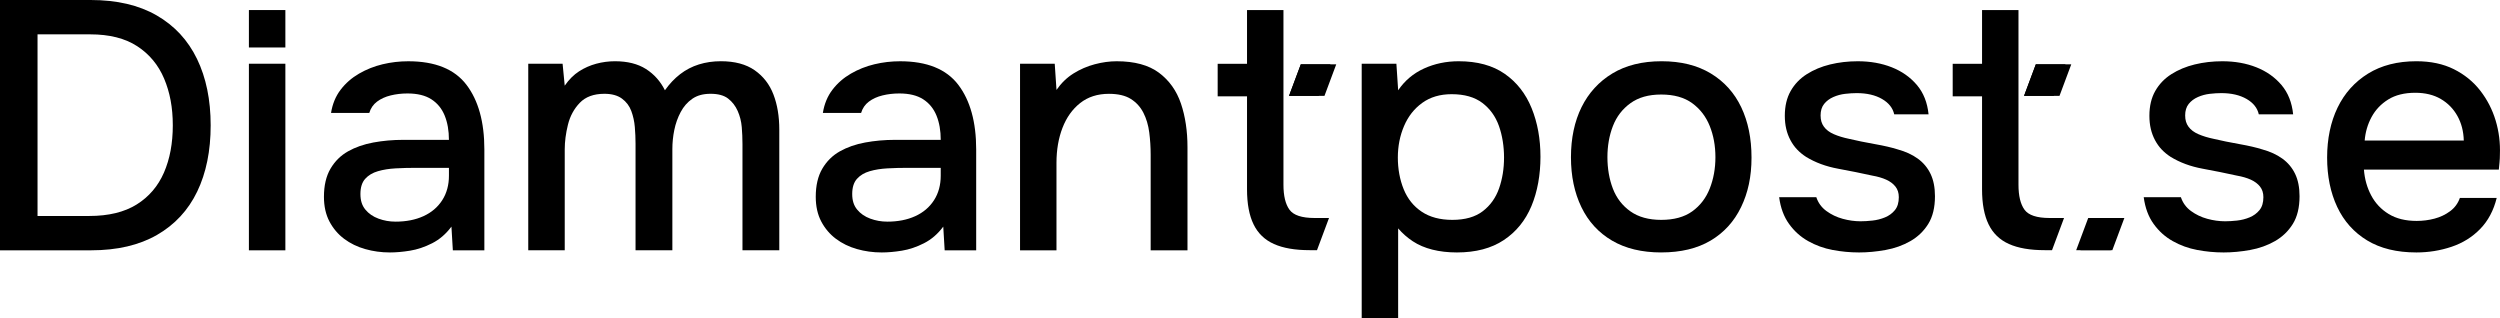 <?xml version="1.0" encoding="UTF-8"?>
<svg id="Layer_1" data-name="Layer 1" xmlns="http://www.w3.org/2000/svg" viewBox="0 0 1855.64 236.26">
  <path d="M0,185.8V0h67.28c19.45,0,35.78,3.81,49.01,11.43,13.23,7.62,23.21,18.4,29.96,32.33,6.74,13.93,10.12,30.35,10.12,49.28s-3.33,35.31-9.99,49.14c-6.66,13.84-16.6,24.57-29.83,32.19-13.23,7.62-29.57,11.43-49.01,11.43H0ZM27.86,160.31h38.37c14.36,0,26.1-2.85,35.22-8.54,9.11-5.69,15.85-13.58,20.24-23.65,4.38-10.07,6.57-21.77,6.57-35.08s-2.15-24.53-6.44-34.69c-4.3-10.16-10.95-18.17-19.97-24.05-9.03-5.87-20.63-8.8-34.82-8.8H27.86v134.82Z"/>
  <path d="M184.75,185.8V47.3h27.07v138.5h-27.07Z"/>
  <path d="M289.34,187.38c-6.31,0-12.4-.83-18.27-2.5-5.87-1.66-11.08-4.2-15.64-7.62-4.56-3.42-8.19-7.71-10.91-12.88-2.72-5.17-4.07-11.26-4.07-18.27,0-8.41,1.62-15.37,4.86-20.89,3.24-5.52,7.58-9.81,13.01-12.88,5.43-3.06,11.69-5.26,18.79-6.57,7.1-1.31,14.5-1.97,22.21-1.97h33.9c0-6.83-1.05-12.83-3.15-18-2.1-5.17-5.39-9.2-9.86-12.09s-10.38-4.34-17.74-4.34c-4.38,0-8.54.48-12.48,1.45-3.94.96-7.32,2.5-10.12,4.6-2.8,2.1-4.73,4.91-5.78,8.41h-28.38c1.05-6.66,3.42-12.39,7.1-17.21,3.68-4.82,8.23-8.8,13.67-11.96,5.43-3.15,11.26-5.47,17.48-6.96,6.22-1.49,12.57-2.23,19.05-2.23,19.97,0,34.38,5.83,43.23,17.48,8.85,11.65,13.27,27.64,13.27,47.96v74.9h-23.39l-1.05-17.61c-4.03,5.43-8.8,9.55-14.32,12.35-5.52,2.8-11,4.64-16.43,5.52-5.43.88-10.43,1.31-14.98,1.31ZM293.55,164.52c7.88,0,14.8-1.35,20.76-4.07,5.95-2.71,10.6-6.66,13.93-11.83,3.33-5.17,4.99-11.26,4.99-18.26v-5.78h-24.7c-5.08,0-10.03.13-14.85.39-4.82.26-9.2.96-13.14,2.1-3.94,1.14-7.1,3.02-9.46,5.65-2.37,2.63-3.55,6.4-3.55,11.3s1.22,8.59,3.68,11.56c2.45,2.98,5.69,5.22,9.72,6.7,4.03,1.49,8.23,2.23,12.61,2.23Z"/>
  <path d="M392.1,185.8V47.3h25.49l1.58,16.29c3.15-4.55,6.7-8.1,10.64-10.64,3.94-2.54,8.19-4.42,12.75-5.65,4.55-1.22,9.2-1.84,13.93-1.84,9.28,0,16.95,1.93,23,5.78,6.04,3.86,10.73,9.11,14.06,15.77,3.33-4.73,7.1-8.71,11.3-11.96,4.21-3.24,8.85-5.65,13.93-7.23,5.08-1.58,10.51-2.37,16.29-2.37,10.34,0,18.7,2.23,25.1,6.7,6.39,4.47,11.04,10.47,13.93,18,2.89,7.54,4.34,16.21,4.34,26.02v89.62h-27.33v-78.84c0-4.21-.18-8.41-.53-12.62-.35-4.21-1.36-8.19-3.02-11.96-1.67-3.77-4.03-6.83-7.1-9.2-3.07-2.37-7.4-3.55-13.01-3.55s-9.95,1.23-13.53,3.68c-3.59,2.46-6.48,5.74-8.67,9.86-2.19,4.12-3.77,8.54-4.73,13.27-.97,4.73-1.45,9.46-1.45,14.19v75.16h-27.33v-79.1c0-4.03-.18-8.15-.53-12.35-.35-4.21-1.23-8.19-2.63-11.96-1.4-3.77-3.72-6.83-6.96-9.2-3.24-2.37-7.58-3.55-13.01-3.55-7.88,0-13.97,2.23-18.26,6.7-4.3,4.47-7.23,9.9-8.8,16.29-1.58,6.4-2.37,12.48-2.37,18.26v74.9h-27.07Z"/>
  <path d="M654.38,187.38c-6.31,0-12.4-.83-18.26-2.5-5.87-1.66-11.08-4.2-15.64-7.62-4.56-3.42-8.19-7.71-10.91-12.88-2.72-5.17-4.07-11.26-4.07-18.27,0-8.41,1.62-15.37,4.86-20.89,3.24-5.52,7.58-9.81,13.01-12.88,5.43-3.06,11.69-5.26,18.79-6.57,7.1-1.31,14.5-1.97,22.21-1.97h33.9c0-6.83-1.05-12.83-3.15-18-2.1-5.17-5.39-9.2-9.85-12.09-4.47-2.89-10.38-4.34-17.74-4.34-4.38,0-8.54.48-12.48,1.45-3.94.96-7.32,2.5-10.12,4.6-2.8,2.1-4.73,4.91-5.78,8.41h-28.38c1.05-6.66,3.42-12.39,7.1-17.21,3.68-4.82,8.23-8.8,13.67-11.96,5.43-3.15,11.26-5.47,17.48-6.96,6.22-1.49,12.57-2.23,19.05-2.23,19.97,0,34.38,5.83,43.23,17.48,8.84,11.65,13.27,27.64,13.27,47.96v74.9h-23.39l-1.05-17.61c-4.03,5.43-8.8,9.55-14.32,12.35-5.52,2.8-11,4.64-16.43,5.52-5.43.88-10.43,1.31-14.98,1.31ZM658.58,164.52c7.88,0,14.8-1.35,20.76-4.07,5.95-2.71,10.6-6.66,13.93-11.83,3.33-5.17,4.99-11.26,4.99-18.26v-5.78h-24.7c-5.08,0-10.03.13-14.85.39-4.82.26-9.2.96-13.14,2.1-3.94,1.14-7.1,3.02-9.46,5.65-2.37,2.63-3.55,6.4-3.55,11.3s1.22,8.59,3.68,11.56c2.45,2.98,5.69,5.22,9.72,6.7,4.03,1.49,8.23,2.23,12.62,2.23Z"/>
  <path d="M757.13,185.8V47.3h25.75l1.31,19.45c3.5-5.08,7.71-9.15,12.61-12.22,4.9-3.06,10.16-5.34,15.77-6.83,5.6-1.49,11.04-2.23,16.29-2.23,13.31,0,23.78,2.85,31.41,8.54,7.62,5.7,13.05,13.32,16.29,22.86,3.24,9.55,4.86,20.37,4.86,32.46v76.48h-27.33v-70.96c0-5.61-.35-11.12-1.05-16.56-.7-5.43-2.15-10.29-4.34-14.59-2.19-4.29-5.3-7.71-9.33-10.25-4.03-2.54-9.46-3.81-16.29-3.81-8.41,0-15.5,2.28-21.29,6.83-5.78,4.56-10.16,10.69-13.14,18.4-2.98,7.71-4.47,16.38-4.47,26.02v64.91h-27.07Z"/>
  <path d="M1010.73,236.26V47.3h25.75l1.31,19.71c4.9-7.18,11.3-12.57,19.18-16.16,7.88-3.59,16.47-5.39,25.75-5.39,13.84,0,25.23,3.11,34.16,9.33,8.94,6.22,15.59,14.72,19.97,25.49,4.38,10.77,6.57,22.82,6.57,36.14s-2.23,25.84-6.7,36.53c-4.47,10.69-11.3,19.1-20.5,25.23-9.2,6.13-20.81,9.2-34.82,9.2-6.66,0-12.75-.7-18.26-2.1s-10.34-3.46-14.45-6.18c-4.12-2.71-7.75-5.91-10.91-9.59v66.75h-27.07ZM1078.01,163.2c9.46,0,16.99-2.14,22.6-6.44,5.61-4.29,9.63-9.94,12.09-16.95,2.45-7.01,3.68-14.63,3.68-22.86s-1.27-16.43-3.81-23.52c-2.54-7.1-6.66-12.79-12.35-17.08-5.7-4.29-13.27-6.44-22.73-6.44-8.59,0-15.86,2.15-21.81,6.44-5.96,4.29-10.47,10.03-13.53,17.21-3.07,7.19-4.6,14.98-4.6,23.39s1.45,16.42,4.34,23.52,7.36,12.66,13.4,16.69c6.04,4.03,13.62,6.04,22.73,6.04Z"/>
  <path d="M1233.06,187.38c-14.37,0-26.54-2.93-36.53-8.8-9.99-5.87-17.57-14.15-22.73-24.83-5.17-10.69-7.75-23.04-7.75-37.06s2.63-26.58,7.88-37.19c5.26-10.6,12.88-18.92,22.86-24.97,9.99-6.04,22.16-9.07,36.53-9.07s26.54,3.02,36.53,9.07c9.99,6.04,17.52,14.41,22.6,25.1,5.08,10.69,7.62,23.13,7.62,37.32s-2.59,26.11-7.75,36.79c-5.17,10.69-12.71,18.97-22.6,24.83-9.9,5.87-22.12,8.8-36.66,8.8ZM1233.06,163.2c9.46,0,17.12-2.1,23-6.31,5.87-4.21,10.2-9.86,13.01-16.95,2.8-7.1,4.21-14.85,4.21-23.26s-1.4-16.12-4.21-23.13c-2.8-7.01-7.14-12.66-13.01-16.95-5.87-4.29-13.54-6.44-23-6.44s-16.91,2.15-22.86,6.44c-5.96,4.29-10.29,9.95-13.01,16.95-2.72,7.01-4.07,14.72-4.07,23.13s1.36,16.38,4.07,23.39c2.71,7.01,7.05,12.61,13.01,16.82,5.95,4.21,13.58,6.31,22.86,6.31Z"/>
  <path d="M1379.71,187.38c-6.48,0-12.97-.62-19.45-1.84-6.48-1.22-12.53-3.42-18.13-6.57-5.61-3.15-10.34-7.4-14.19-12.75-3.86-5.34-6.31-11.96-7.36-19.84h27.59c1.4,4.21,3.9,7.62,7.49,10.25,3.59,2.63,7.62,4.56,12.09,5.78,4.47,1.23,8.89,1.84,13.27,1.84,2.63,0,5.56-.17,8.8-.53,3.24-.35,6.35-1.14,9.33-2.37,2.98-1.22,5.43-3.02,7.36-5.39,1.93-2.37,2.89-5.56,2.89-9.59,0-3.15-.83-5.78-2.5-7.88-1.67-2.1-3.94-3.81-6.83-5.12-2.89-1.31-6.35-2.32-10.38-3.02-7.88-1.75-16.34-3.46-25.36-5.12-9.03-1.66-16.95-4.6-23.78-8.8-2.46-1.58-4.64-3.37-6.57-5.39-1.93-2.01-3.59-4.34-4.99-6.96-1.41-2.63-2.46-5.43-3.15-8.41-.7-2.98-1.05-6.22-1.05-9.72,0-7.18,1.45-13.31,4.34-18.4,2.89-5.08,6.87-9.24,11.96-12.48,5.08-3.24,10.86-5.65,17.34-7.23,6.48-1.58,13.31-2.37,20.5-2.37,9.28,0,17.69,1.49,25.23,4.47,7.53,2.98,13.75,7.36,18.66,13.14,4.9,5.78,7.79,13.05,8.67,21.81h-25.49c-1.05-4.73-4.07-8.54-9.07-11.43s-11.26-4.34-18.79-4.34c-2.63,0-5.48.18-8.54.53-3.07.35-6,1.14-8.8,2.37-2.8,1.23-5.08,2.94-6.83,5.12-1.75,2.19-2.63,5.04-2.63,8.54s.83,6.13,2.5,8.41c1.66,2.28,4.11,4.12,7.36,5.52,3.24,1.41,6.96,2.54,11.17,3.42,5.95,1.4,12.39,2.72,19.32,3.94,6.92,1.23,12.57,2.54,16.95,3.94,5.78,1.58,10.73,3.86,14.85,6.83,4.12,2.98,7.27,6.75,9.46,11.3,2.19,4.56,3.29,10.08,3.29,16.56,0,8.41-1.67,15.29-4.99,20.63-3.33,5.35-7.75,9.59-13.27,12.75-5.52,3.15-11.65,5.35-18.4,6.57-6.75,1.22-13.36,1.84-19.84,1.84Z"/>
  <path d="M1650.32,187.38c-6.48,0-12.97-.62-19.45-1.84-6.48-1.22-12.53-3.42-18.13-6.57-5.61-3.15-10.34-7.4-14.19-12.75-3.86-5.34-6.31-11.96-7.36-19.84h27.59c1.4,4.21,3.9,7.62,7.49,10.25,3.59,2.63,7.62,4.56,12.09,5.78,4.47,1.23,8.89,1.84,13.27,1.84,2.63,0,5.56-.17,8.8-.53,3.24-.35,6.35-1.14,9.33-2.37,2.98-1.22,5.43-3.02,7.36-5.39,1.93-2.37,2.89-5.56,2.89-9.59,0-3.15-.83-5.78-2.5-7.88-1.67-2.1-3.94-3.81-6.83-5.12-2.89-1.31-6.35-2.32-10.38-3.02-7.88-1.75-16.34-3.46-25.36-5.12-9.03-1.66-16.95-4.6-23.78-8.8-2.46-1.58-4.64-3.37-6.57-5.39-1.93-2.01-3.59-4.34-4.99-6.96-1.41-2.63-2.46-5.43-3.15-8.41-.7-2.98-1.05-6.22-1.05-9.72,0-7.18,1.45-13.31,4.34-18.4,2.89-5.08,6.87-9.24,11.96-12.48,5.08-3.24,10.86-5.65,17.34-7.23,6.48-1.58,13.31-2.37,20.5-2.37,9.28,0,17.69,1.49,25.23,4.47,7.53,2.98,13.75,7.36,18.66,13.14,4.9,5.78,7.79,13.05,8.67,21.81h-25.49c-1.05-4.73-4.07-8.54-9.07-11.43s-11.26-4.34-18.79-4.34c-2.63,0-5.48.18-8.54.53-3.07.35-6,1.14-8.8,2.37-2.8,1.23-5.08,2.94-6.83,5.12-1.75,2.19-2.63,5.04-2.63,8.54s.83,6.13,2.5,8.41c1.66,2.28,4.11,4.12,7.36,5.52,3.24,1.41,6.96,2.54,11.17,3.42,5.95,1.4,12.39,2.72,19.32,3.94,6.92,1.23,12.57,2.54,16.95,3.94,5.78,1.58,10.73,3.86,14.85,6.83,4.12,2.98,7.27,6.75,9.46,11.3,2.19,4.56,3.29,10.08,3.29,16.56,0,8.41-1.67,15.29-4.99,20.63-3.33,5.35-7.75,9.59-13.27,12.75-5.52,3.15-11.65,5.35-18.4,6.57-6.75,1.22-13.36,1.84-19.84,1.84Z"/>
  <path d="M1793.55,187.38c-14.54,0-26.72-2.98-36.53-8.94-9.81-5.95-17.21-14.23-22.21-24.83-4.99-10.6-7.49-22.82-7.49-36.66s2.58-26.37,7.75-37.06c5.17-10.68,12.7-19.09,22.6-25.23,9.9-6.13,21.85-9.2,35.87-9.2,10.68,0,19.97,1.97,27.86,5.91,7.88,3.94,14.41,9.24,19.58,15.9,5.17,6.66,8.98,14.06,11.43,22.21,2.45,8.15,3.5,16.6,3.15,25.36,0,1.93-.09,3.77-.26,5.52-.18,1.75-.35,3.59-.53,5.52h-100.13c.53,7.01,2.32,13.4,5.39,19.18,3.06,5.78,7.4,10.38,13.01,13.8,5.61,3.42,12.52,5.12,20.76,5.12,4.55,0,8.98-.57,13.27-1.71,4.29-1.14,8.15-2.98,11.56-5.52,3.42-2.54,5.82-5.82,7.23-9.85h27.33c-2.28,9.29-6.35,16.95-12.22,23-5.87,6.04-12.97,10.47-21.29,13.27-8.32,2.8-17.04,4.21-26.15,4.21ZM1755.18,104.33h73.58c-.18-6.83-1.75-12.92-4.73-18.26-2.98-5.34-7.1-9.55-12.35-12.61-5.26-3.06-11.56-4.6-18.92-4.6-8.06,0-14.76,1.67-20.1,4.99-5.35,3.33-9.46,7.67-12.35,13.01-2.89,5.35-4.6,11.17-5.12,17.48Z"/>
  <polygon points="965.54 47.73 956.79 71.15 978.81 71.15 987.55 47.73 965.54 47.73"/>
  <path d="M975.75,161.81c-9.45,0-15.66-2.05-18.64-6.17-2.98-4.11-4.46-10.28-4.46-18.51V7.46h-27.04v39.9h-21.79v24.15h21.79v69.03c0,10.68,1.62,19.34,4.86,25.99,3.23,6.65,8.27,11.51,15.1,14.57,6.82,3.06,15.66,4.59,26.51,4.59h5.47l8.92-23.89h-10.72Z"/>
  <polygon points="1511.11 47.73 1502.37 71.15 1524.38 71.15 1533.13 47.73 1511.11 47.73"/>
  <path d="M1521.33,161.81c-9.45,0-15.66-2.05-18.64-6.17-2.98-4.11-4.46-10.28-4.46-18.51V7.46h-27.04v39.9h-21.79v24.15h21.79v69.03c0,10.68,1.62,19.34,4.86,25.99,3.23,6.65,8.27,11.51,15.1,14.57,6.82,3.06,15.66,4.59,26.51,4.59h5.47l8.92-23.89h-10.72Z"/>
  <polygon points="1553.17 161.82 1544.25 185.7 1566.7 185.7 1575.62 161.82 1553.17 161.82"/>
  <polygon points="1549.98 161.82 1541.06 185.7 1567.89 185.7 1576.81 161.82 1549.98 161.82"/>
  <polygon points="965.54 47.73 956.79 71.15 983.1 71.15 991.84 47.73 965.54 47.73"/>
  <polygon points="1511.11 47.73 1502.37 71.15 1528.68 71.15 1537.42 47.73 1511.11 47.73"/>
  <path d="M184.75,35.24V7.46h27.07v27.78h-27.07Z"/>
</svg>